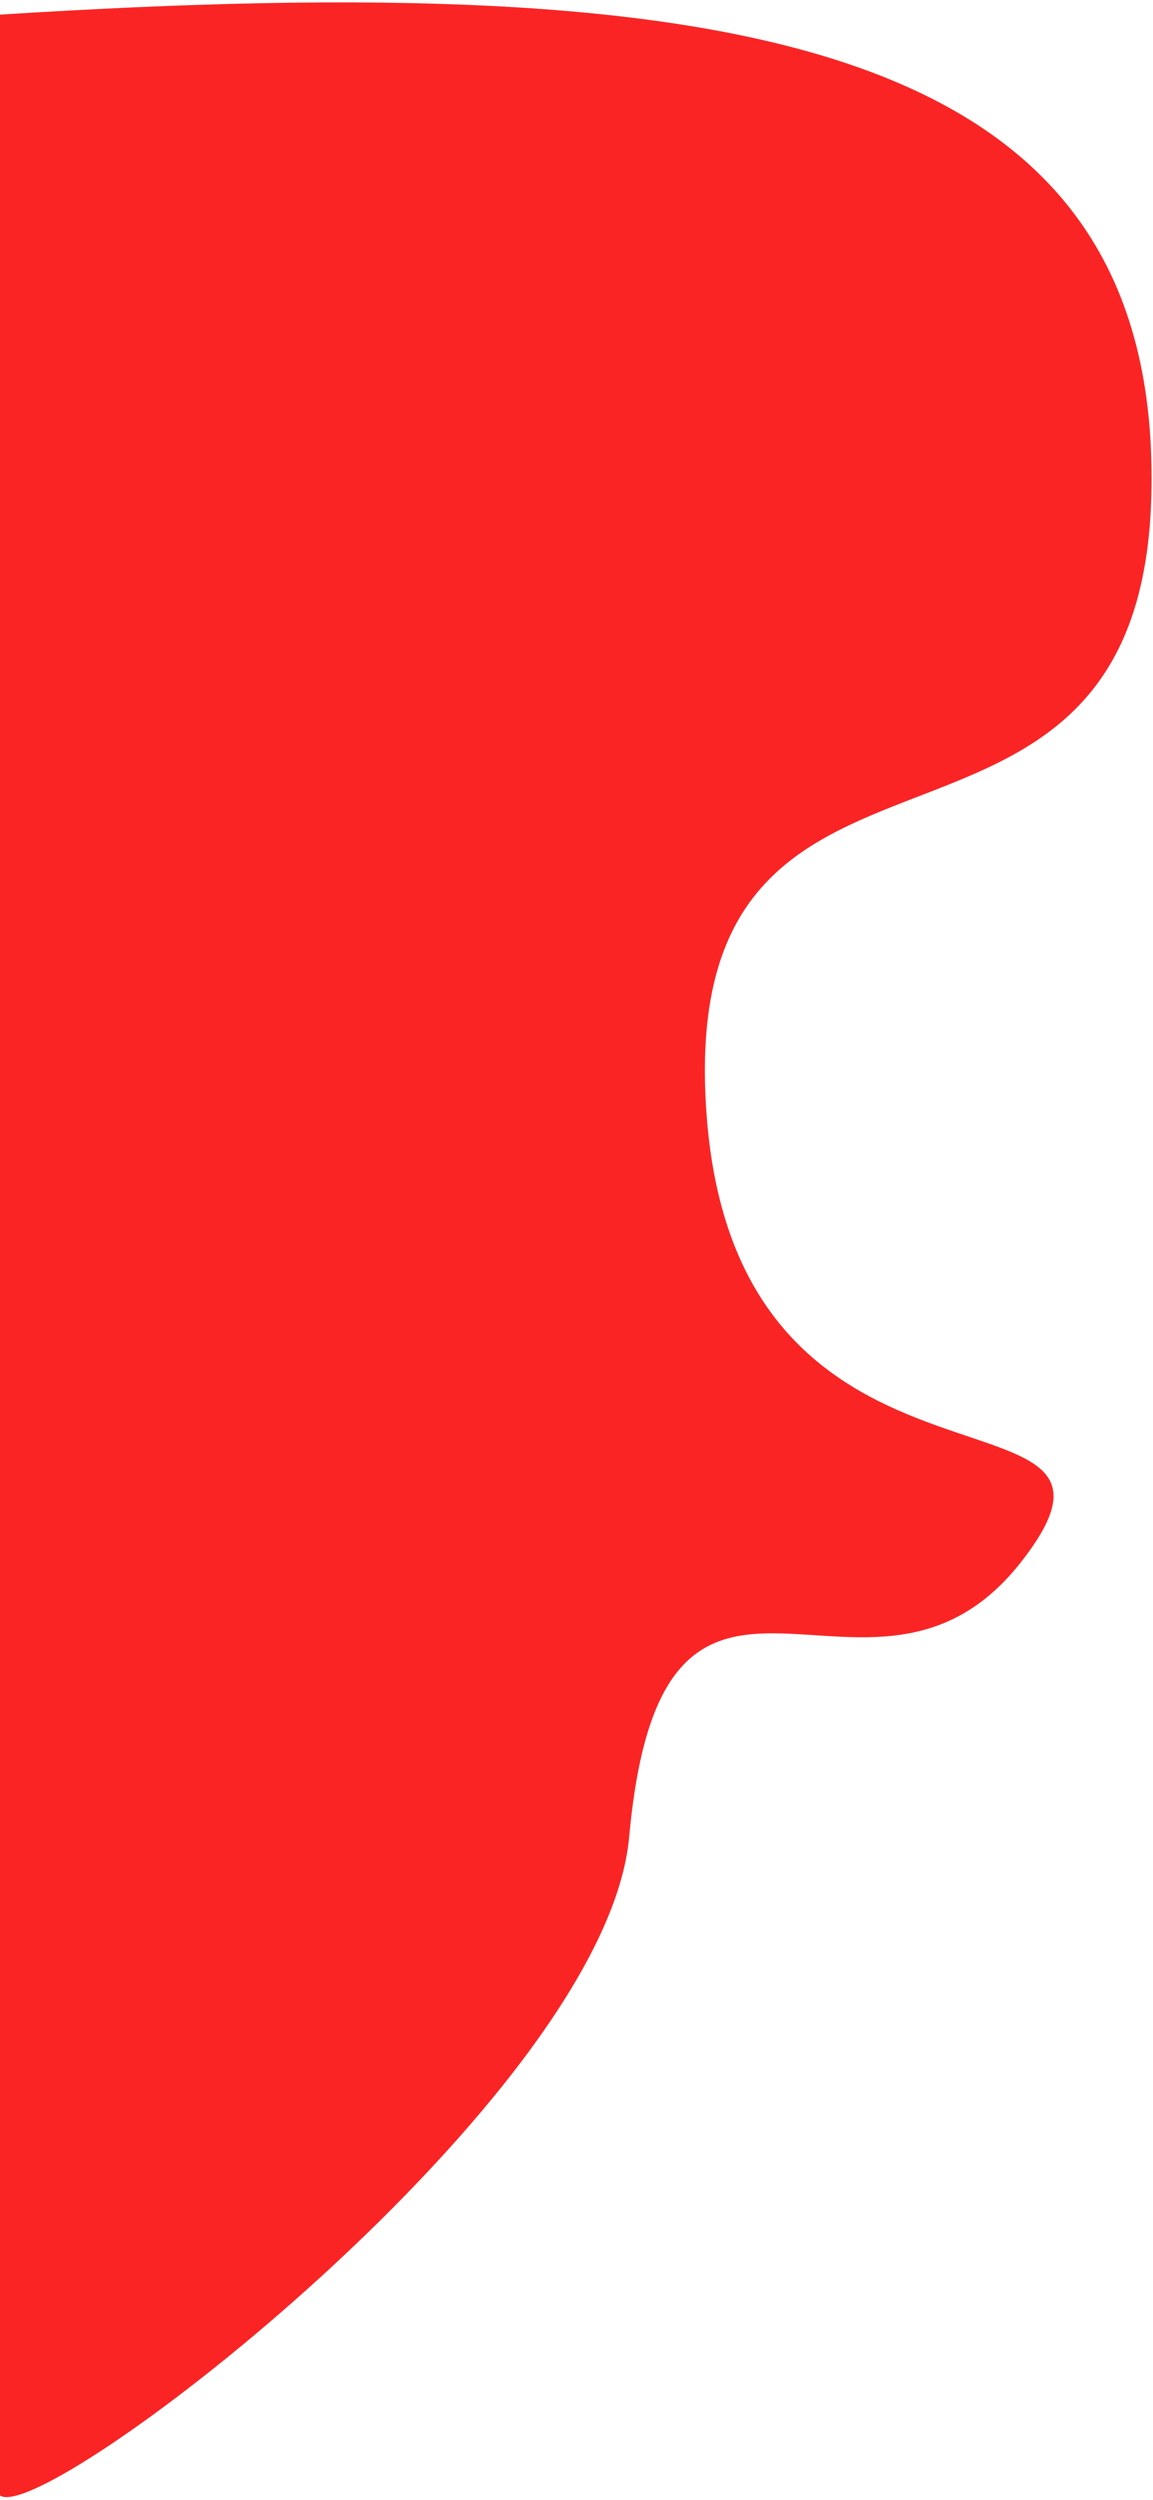 <?xml version="1.0" encoding="UTF-8"?> <svg xmlns="http://www.w3.org/2000/svg" width="394" height="854" viewBox="0 0 394 854" fill="none"> <path d="M393.5 166.5C395.5 14 252 -11 0 5V852.5C15.333 863.167 206.935 716.22 215 627.5C226.5 501 297 600 349 533.5C401 467 252.58 525.546 241.5 381.5C229.5 225.5 391.5 319 393.5 166.5Z" fill="#FA2424"></path> </svg> 